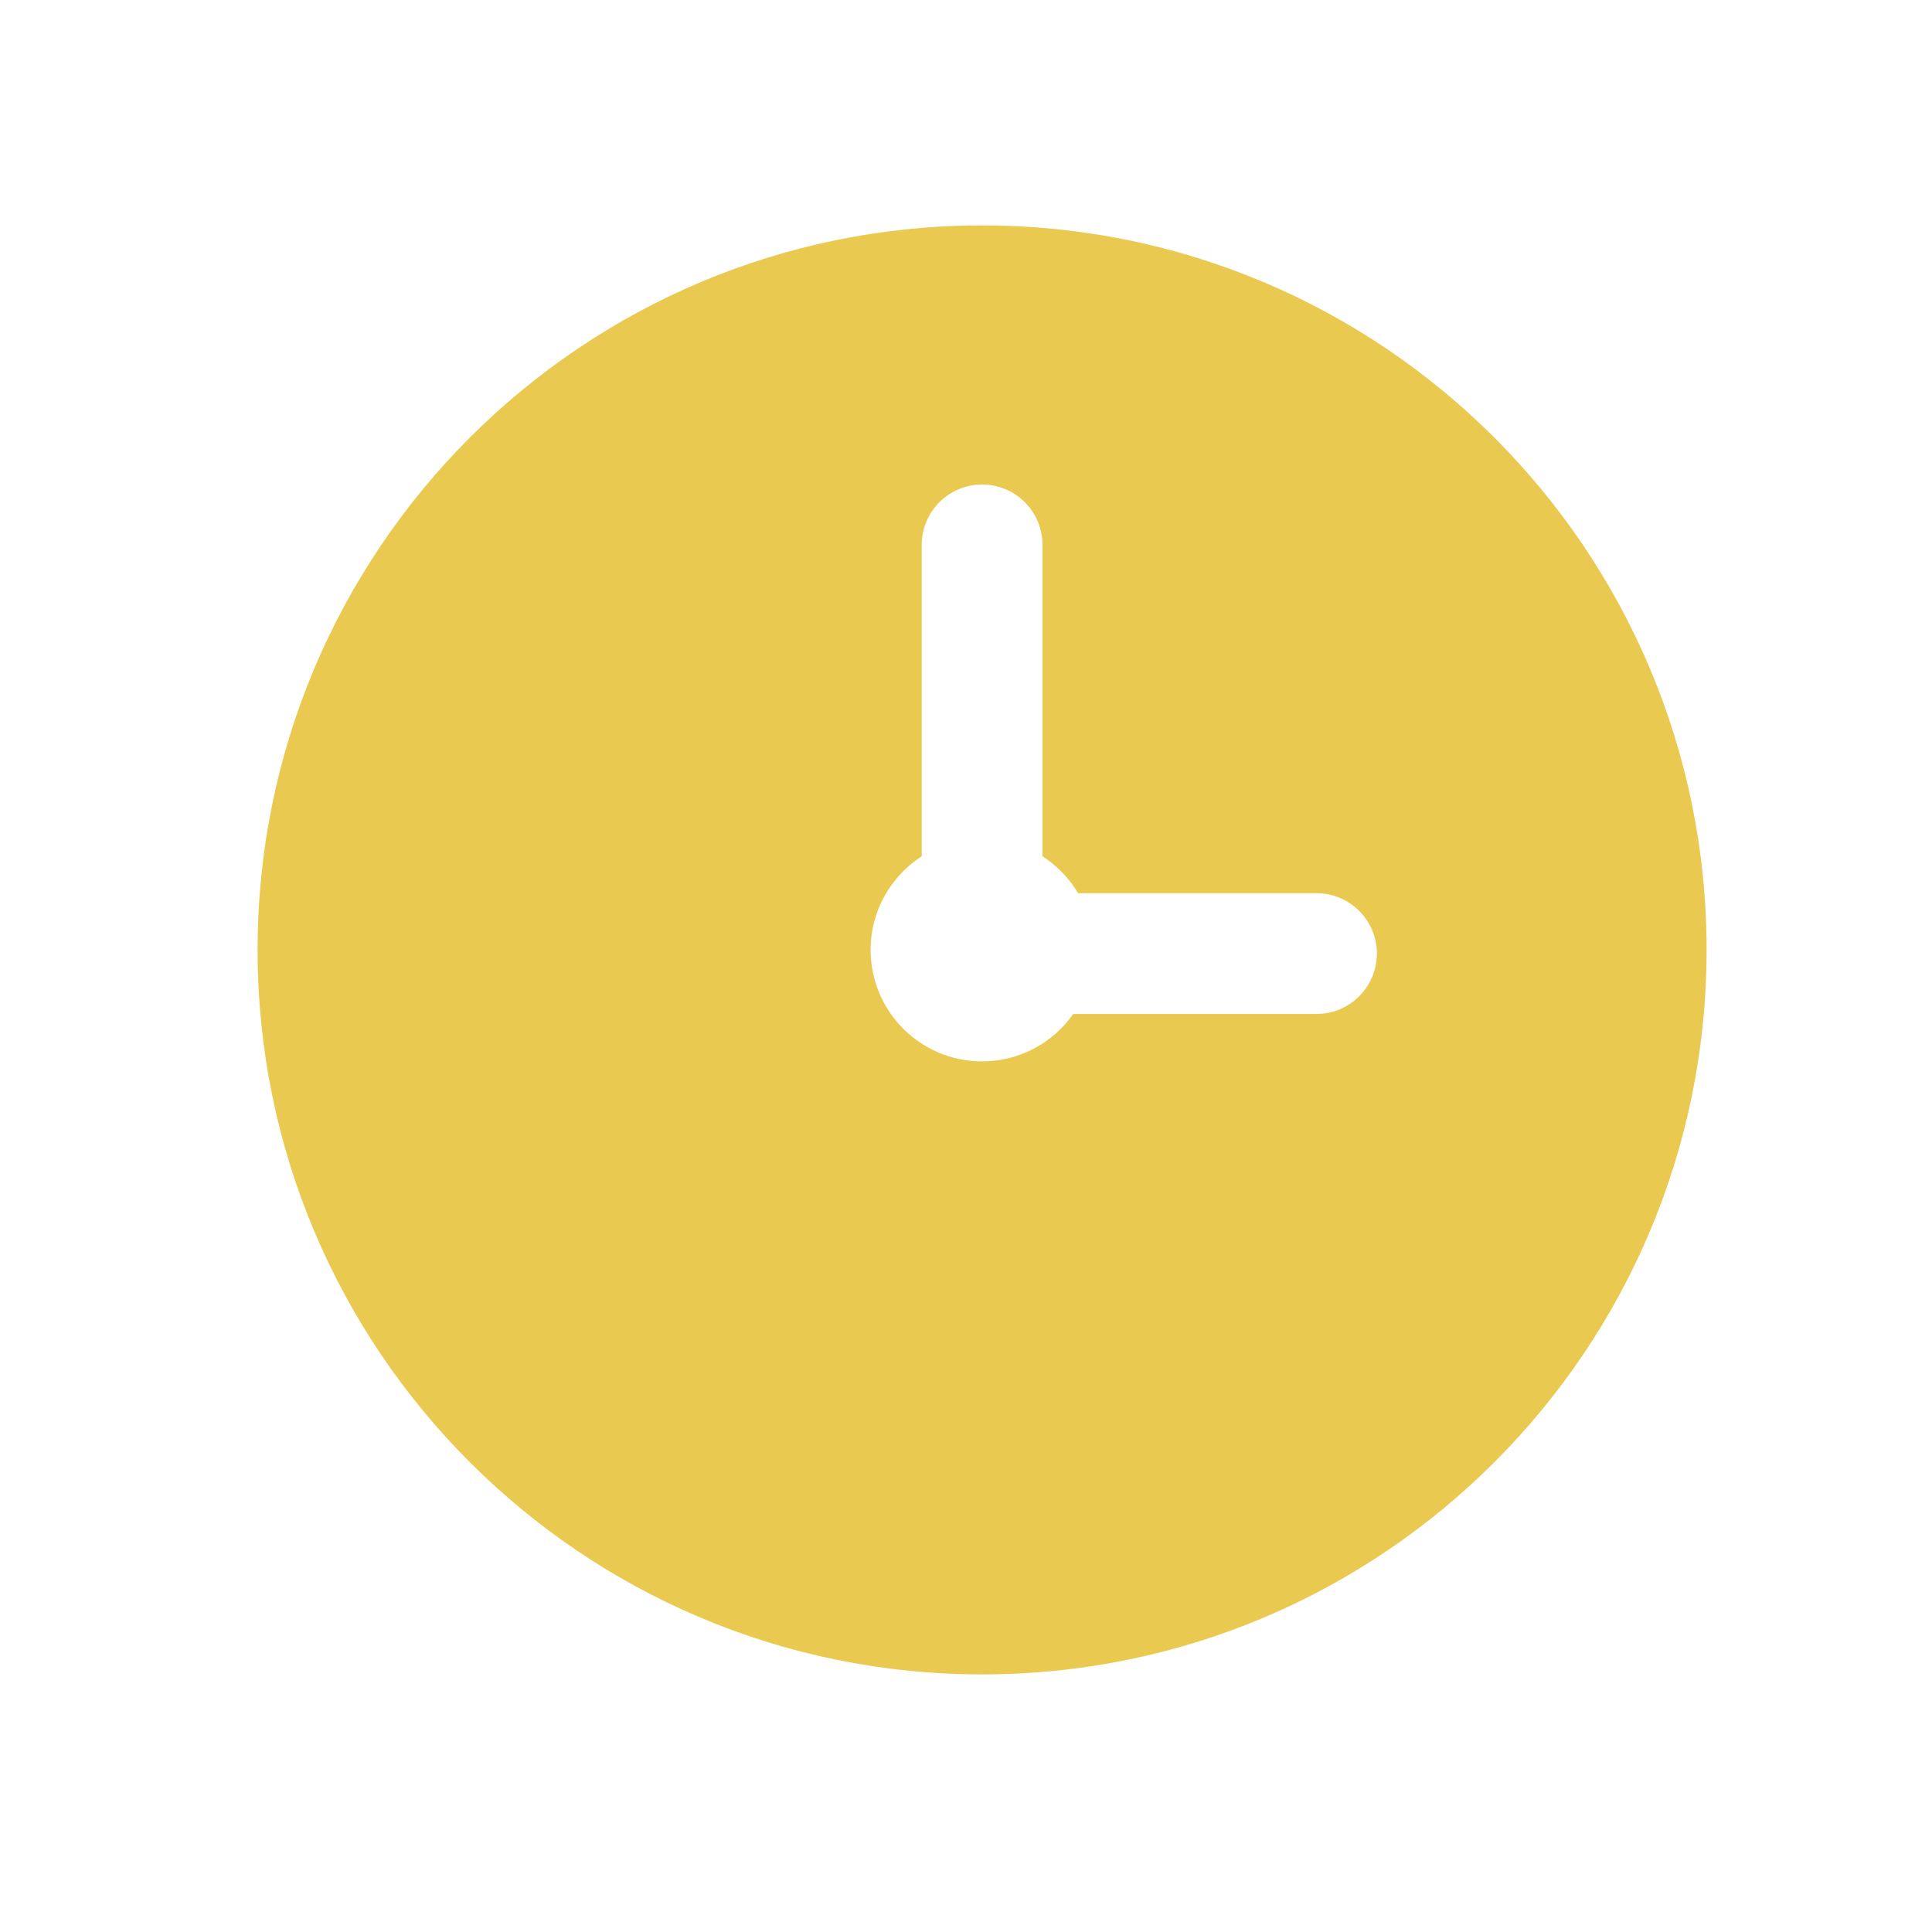 <svg width="60" height="60" viewBox="0 0 60 60" fill="none" xmlns="http://www.w3.org/2000/svg">
<path d="M30.5 7C42.926 7 53 17.074 53 29.5C53 41.926 42.926 52 30.5 52C18.074 52 8 41.926 8 29.5C8 17.074 18.074 7 30.5 7ZM30.5 15.047C29.465 15.047 28.625 15.886 28.625 16.922L28.625 26.592C27.671 27.208 27.038 28.28 27.038 29.5C27.038 31.412 28.588 32.962 30.5 32.962C31.671 32.962 32.706 32.379 33.332 31.489H40.885C41.92 31.489 42.76 30.649 42.76 29.614C42.76 28.579 41.92 27.739 40.885 27.739H33.48C33.205 27.276 32.826 26.883 32.375 26.592V16.922C32.375 15.886 31.535 15.047 30.5 15.047Z" fill="#EAC951"/>
</svg>
